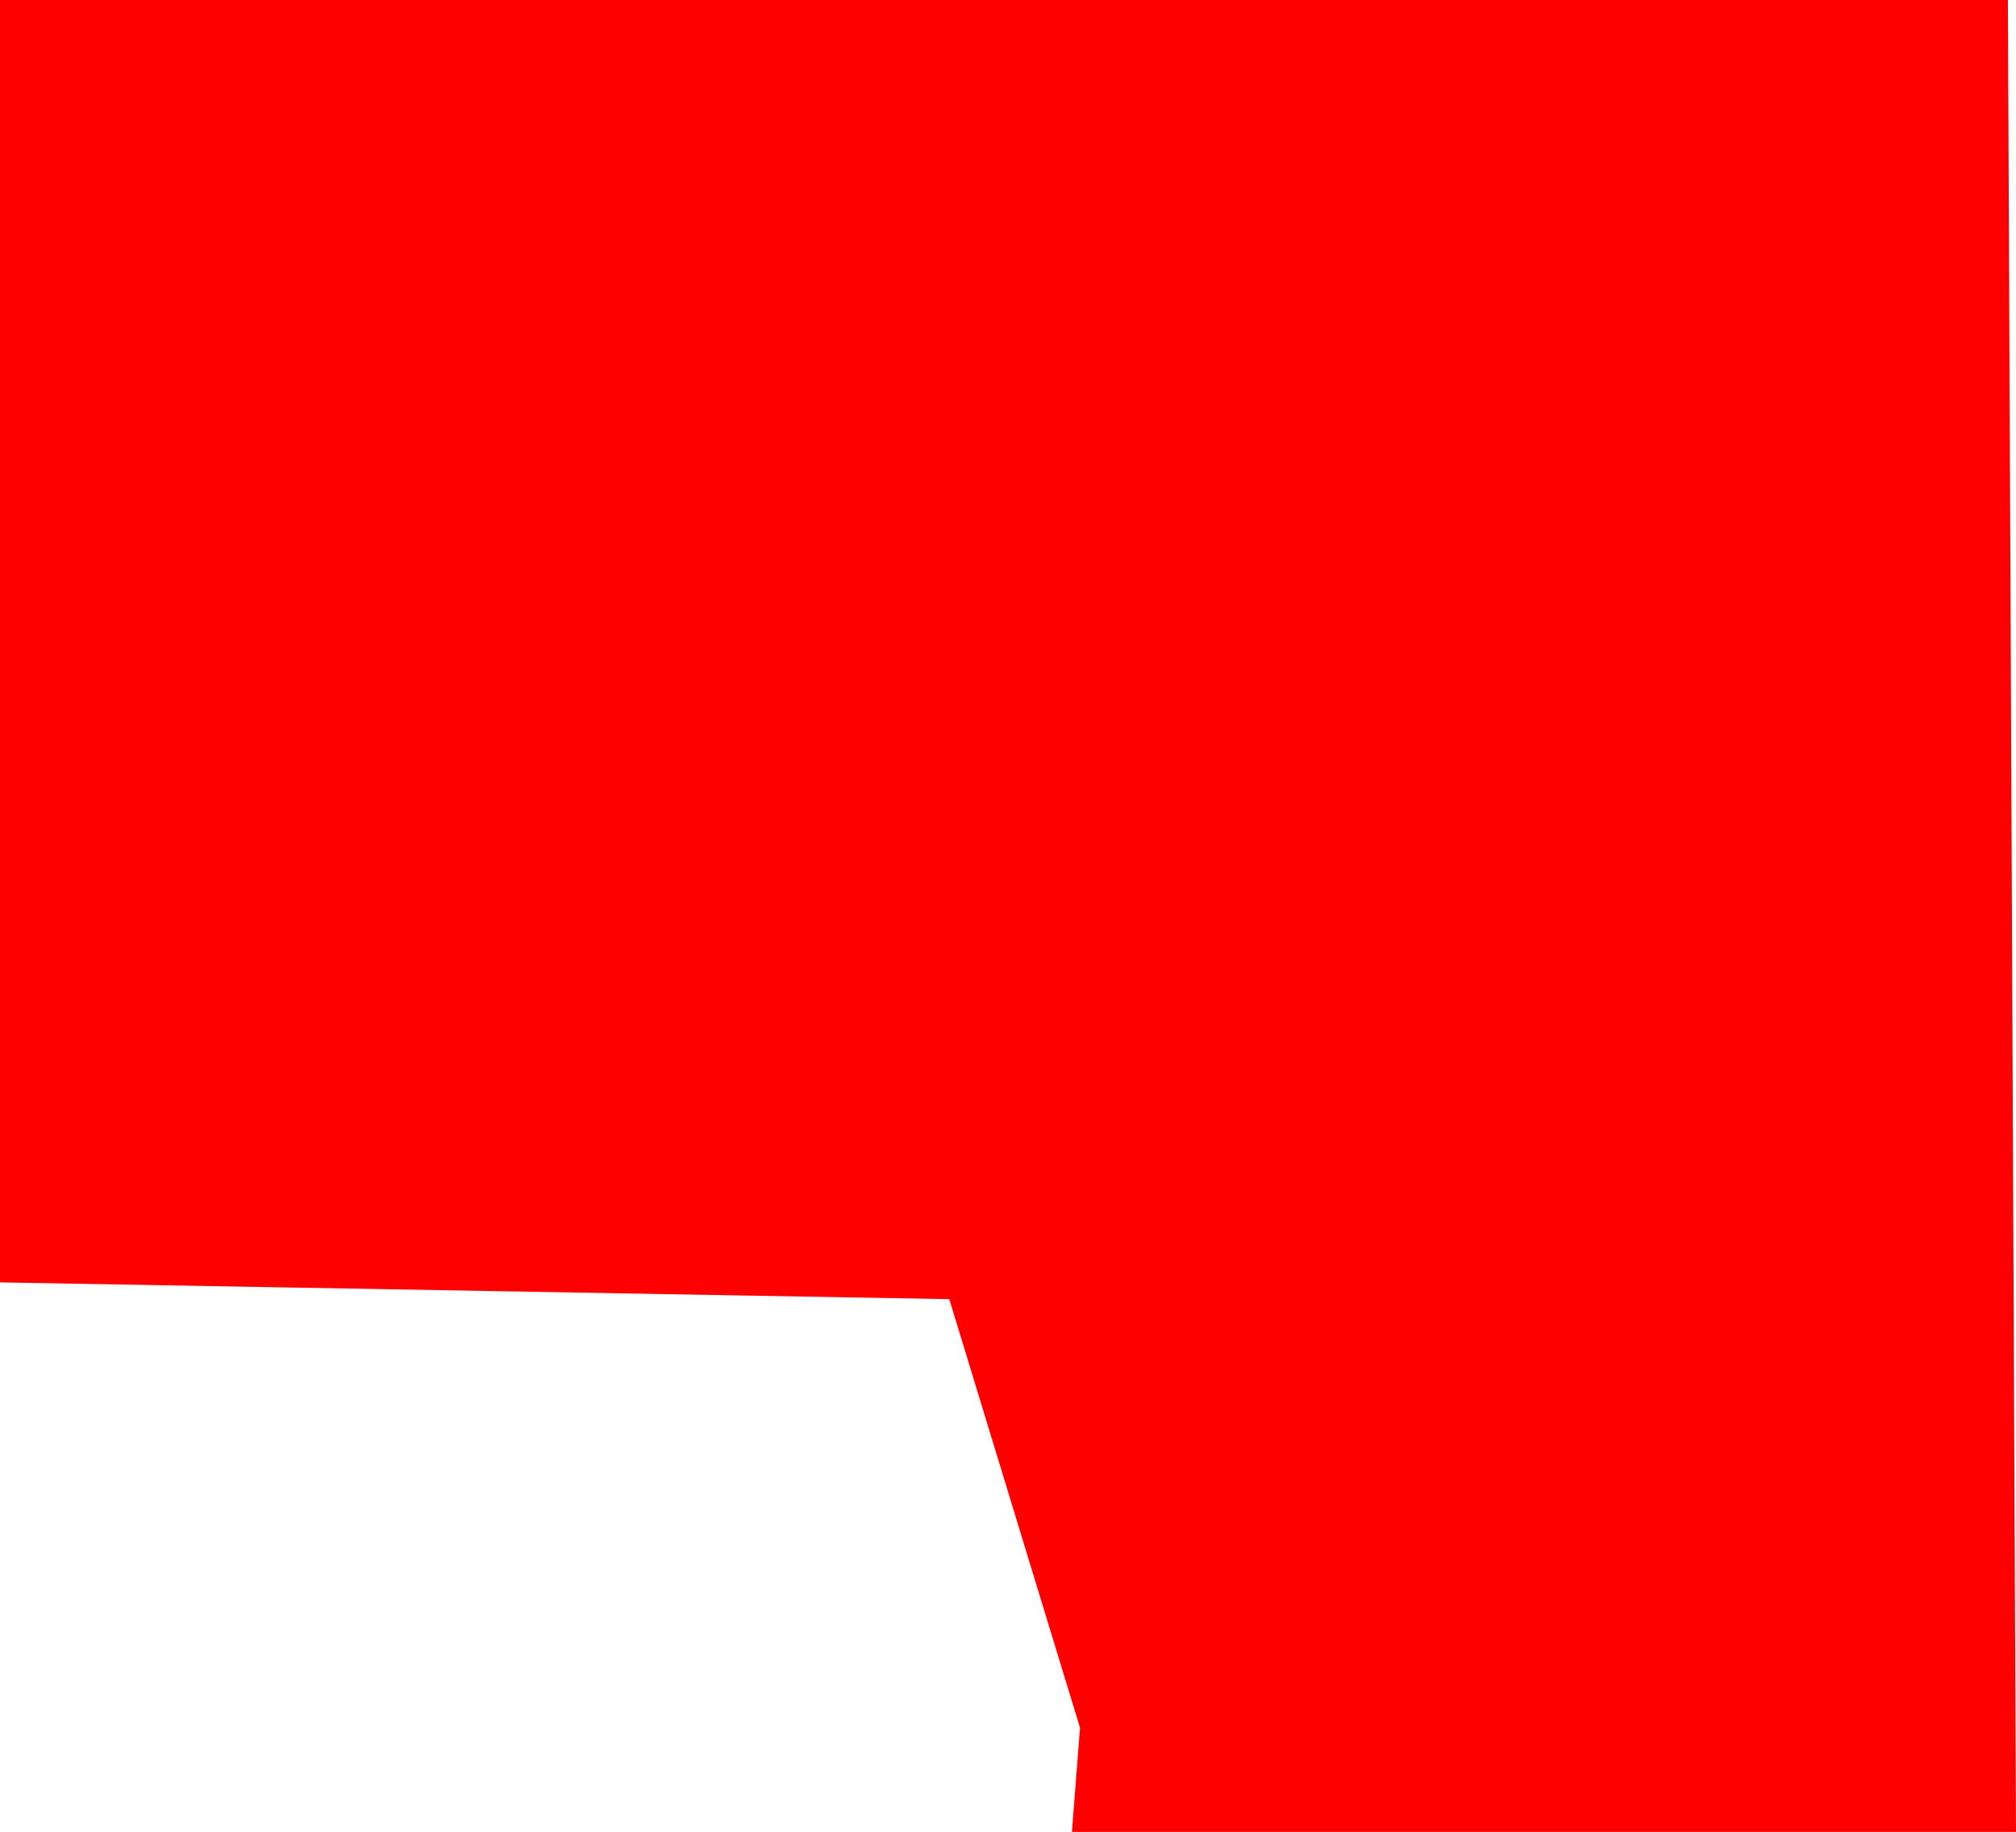 <?xml version="1.0" encoding="UTF-8" standalone="no"?>
<svg xmlns:xlink="http://www.w3.org/1999/xlink" height="158.35px" width="174.25px" xmlns="http://www.w3.org/2000/svg">
  <g transform="matrix(1.0, 0.0, 0.0, 1.0, 146.85, 95.2)">
    <path d="M26.7 -95.2 L27.4 63.15 -54.2 63.15 -53.5 54.15 -64.8 17.1 -146.85 15.65 -146.85 -95.2 26.7 -95.2" fill="#ff0000" fill-rule="evenodd" stroke="none"/>
  </g>
</svg>
